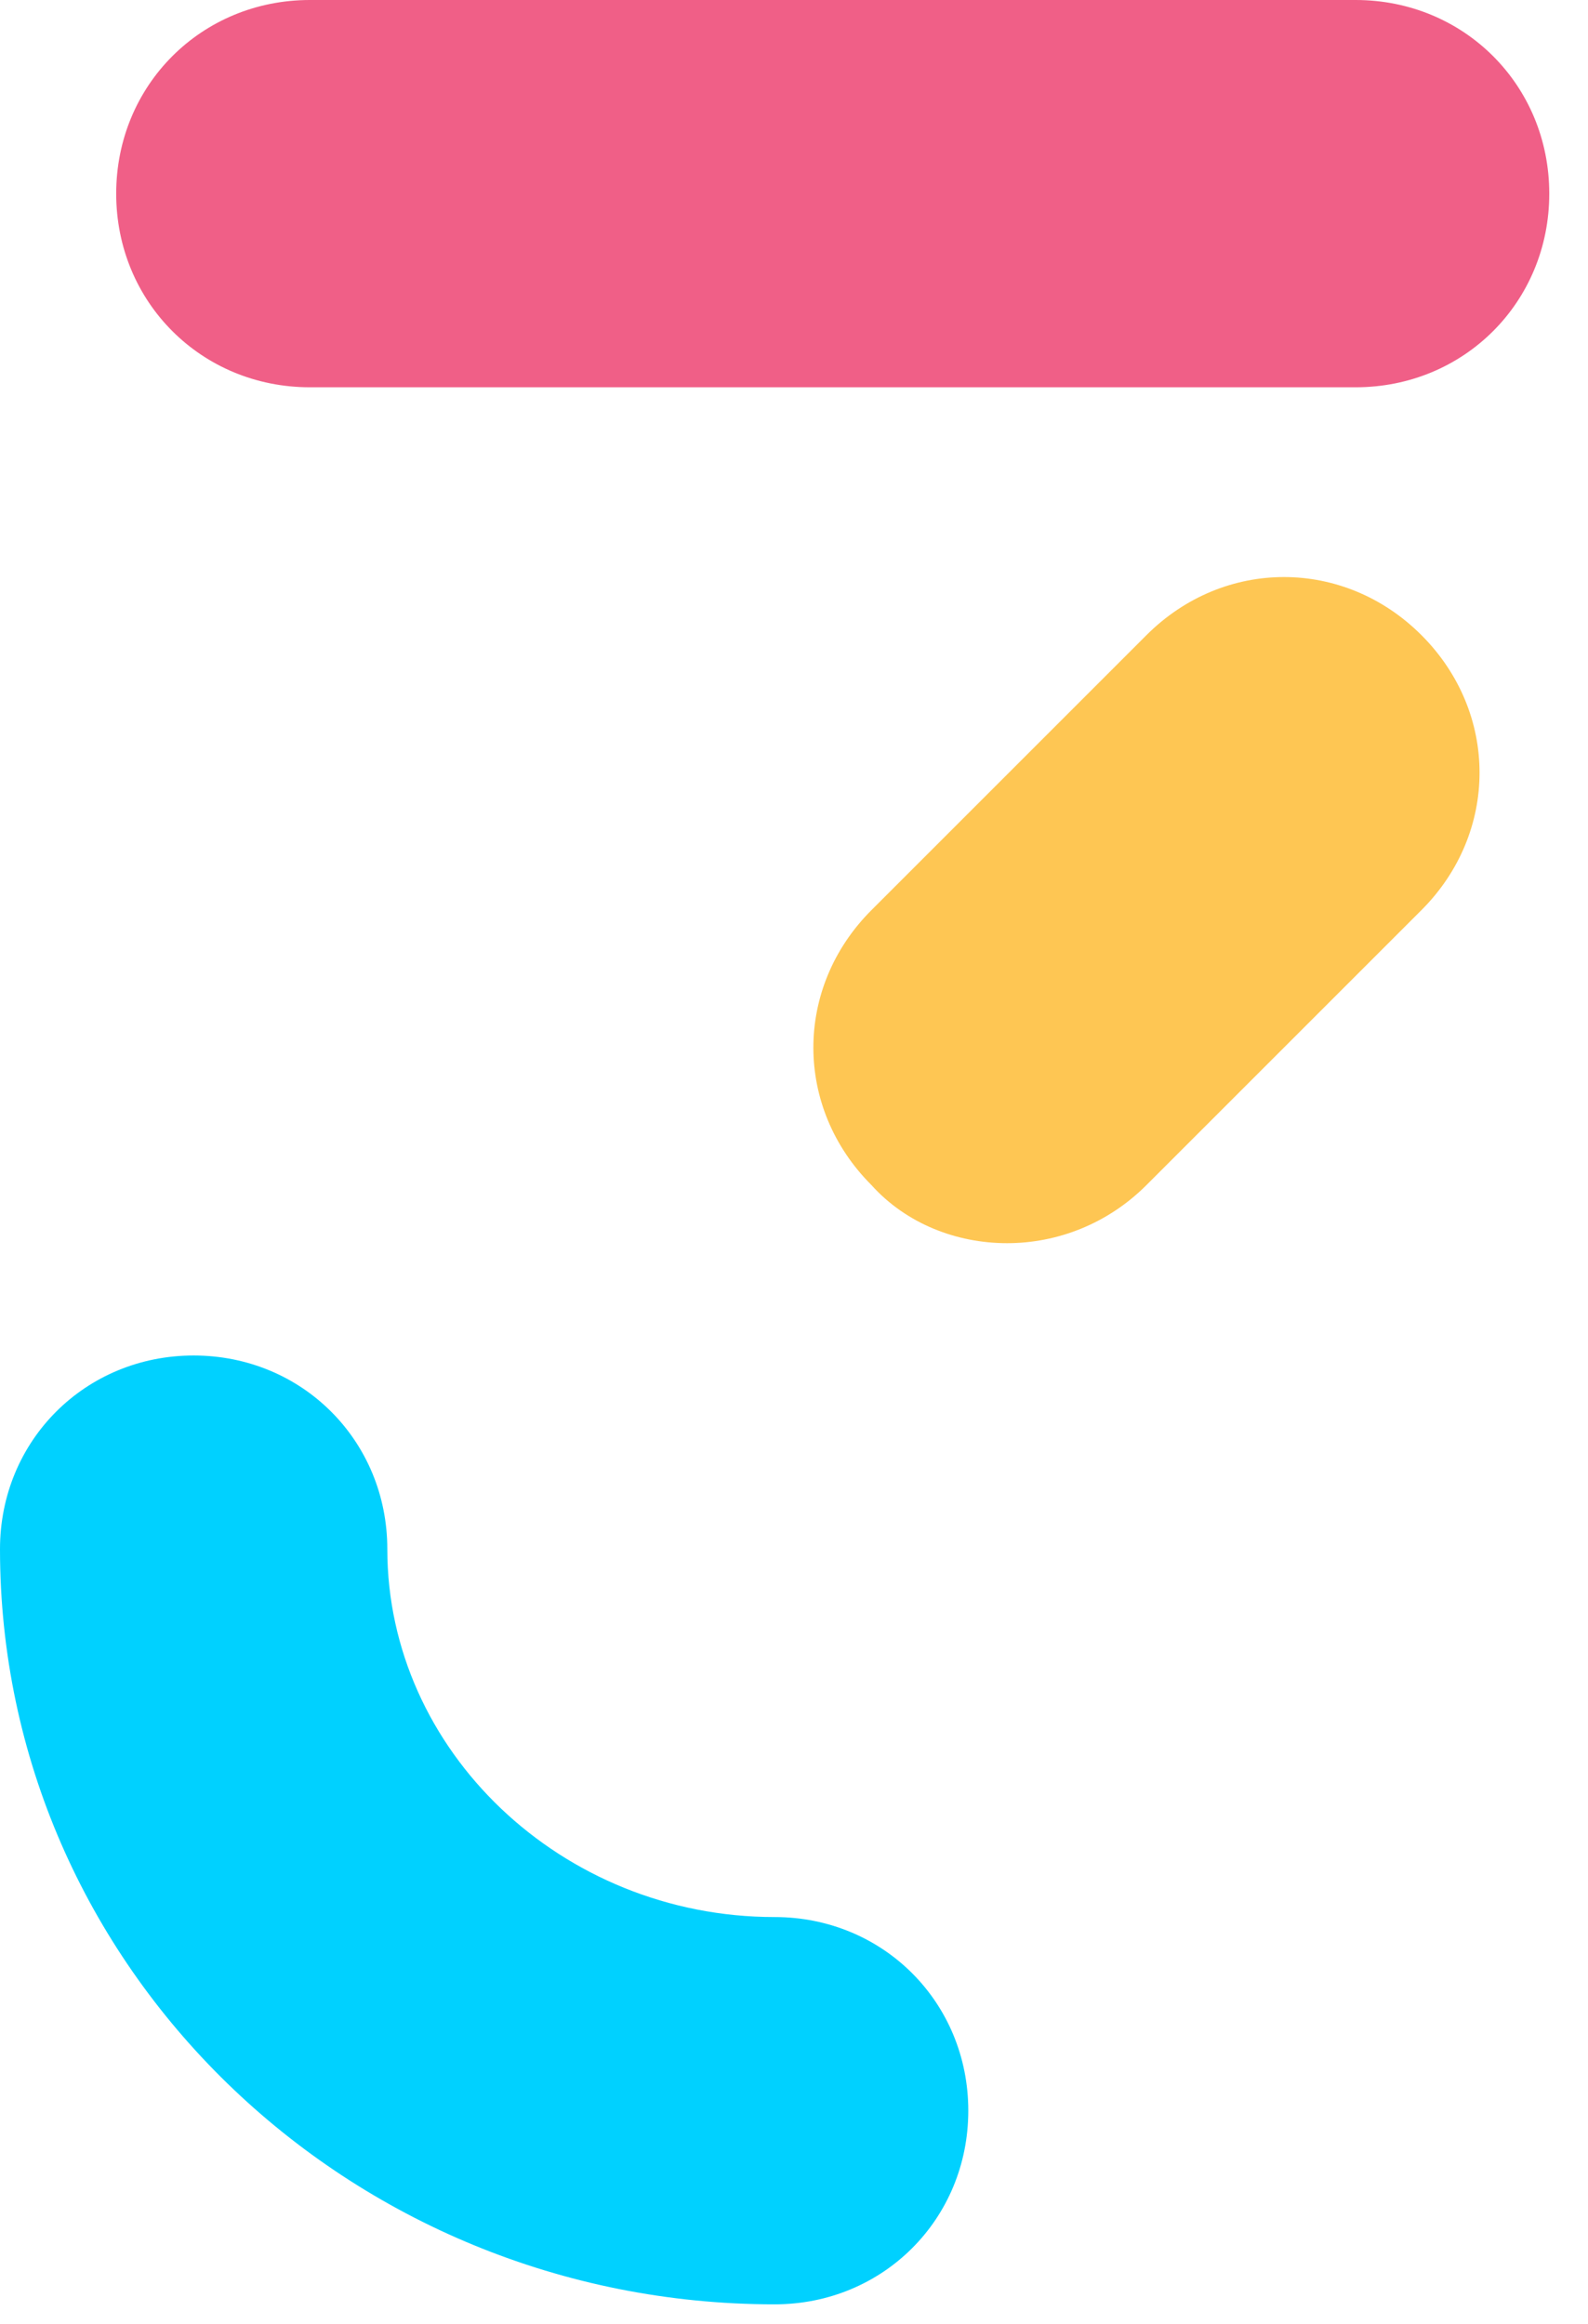 <?xml version="1.0" encoding="utf-8"?>
<!-- Generator: Adobe Illustrator 26.2.1, SVG Export Plug-In . SVG Version: 6.00 Build 0)  -->
<svg version="1.1" id="Calque_1" xmlns="http://www.w3.org/2000/svg" xmlns:xlink="http://www.w3.org/1999/xlink" x="0px" y="0px"
	 viewBox="0 0 41 60" style="enable-background:new 0 0 41 60;" xml:space="preserve">
<style type="text/css">
	.st0{fill:#F05F87;}
	.st1{fill:#FEC653;}
	.st2{fill:#00D1FF;}
</style>
<g>
	<path class="st0" d="M35,10H8c-2.8,0-5-2.2-5-5s2.2-5,5-5h27c2.8,0,5,2.2,5,5S37.8,10,35,10z"/>
</g>
<g>
	<path class="st1" d="M26,32.1c-1.3,0-2.6-0.5-3.5-1.5c-2-2-2-5.1,0-7.1l7.1-7.1c2-2,5.1-2,7.1,0c2,2,2,5.1,0,7.1l-7.1,7.1
		C28.6,31.6,27.3,32.1,26,32.1z"/>
</g>
<g>
	<path class="st2" d="M20,59.5C9,59.5,0,50.8,0,40c0-2.8,2.2-5,5-5s5,2.2,5,5c0,5.2,4.5,9.5,10,9.5c2.8,0,5,2.2,5,5
		S22.8,59.5,20,59.5z"/>
</g>
</svg>
